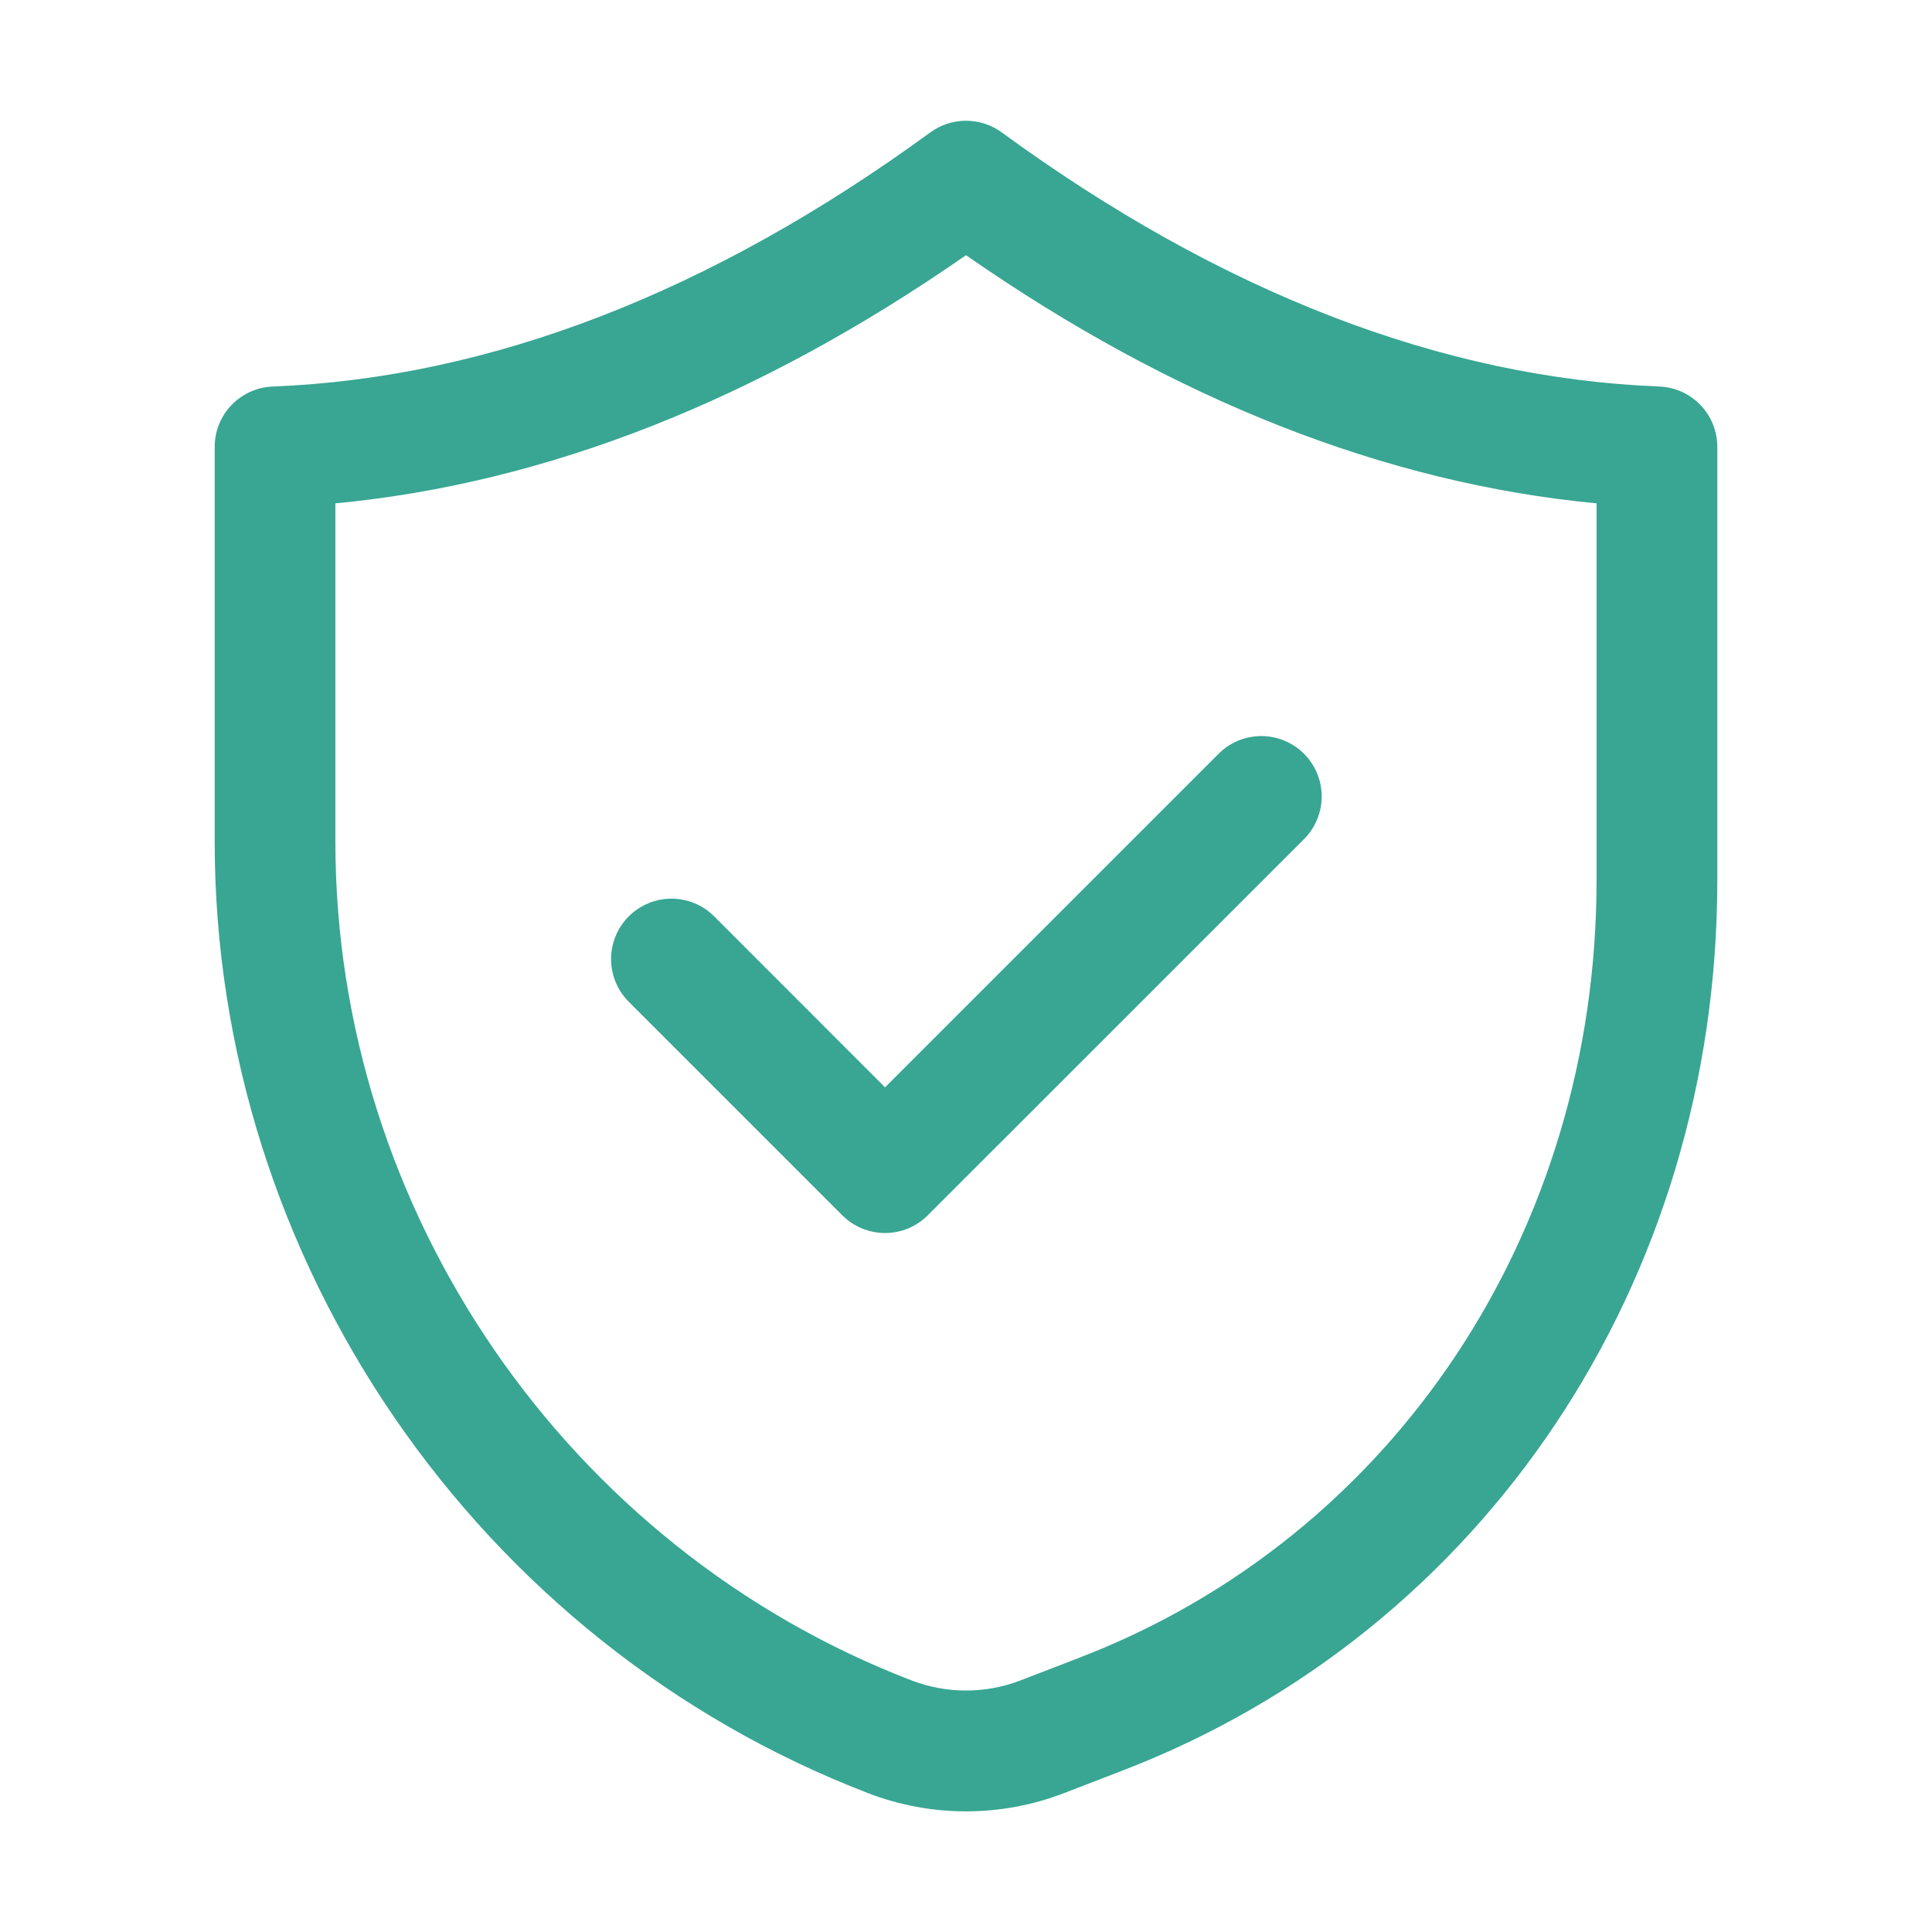 <svg width="512" height="512" viewBox="0 0 512 512" fill="none" xmlns="http://www.w3.org/2000/svg">
<path d="M56.896 118.416V223.056C56.88 334.016 126.448 435.36 230.048 475.2C246.756 481.639 265.26 481.639 281.968 475.2L297.488 469.216C393.248 432.384 455.12 339.776 455.104 233.264V118.416C455.103 114.284 453.504 110.312 450.641 107.333C447.778 104.353 443.873 102.597 439.744 102.432C382.224 100.192 323.584 77.536 265.44 35.072C262.698 33.074 259.393 31.998 256 31.998C252.607 31.998 249.302 33.074 246.56 35.072C188.4 77.536 129.76 100.192 72.272 102.432C68.138 102.593 64.227 104.35 61.36 107.333C58.493 110.317 56.893 114.278 56.896 118.416ZM88.896 133.392C144.64 128.112 200.736 106.064 256 67.632C311.248 106.064 367.36 128.112 423.104 133.392V233.248C423.12 326.4 369.312 407.296 286 439.328L270.48 445.312C261.161 448.908 250.839 448.908 241.52 445.312C150.224 410.192 88.88 320.88 88.88 223.072V133.376L88.896 133.392Z" fill="#38A692"/>
<path d="M223.232 322.079C226.232 325.079 230.301 326.764 234.544 326.764C238.787 326.764 242.856 325.079 245.856 322.079L345.376 222.575C346.904 221.099 348.123 219.334 348.962 217.381C349.8 215.429 350.242 213.33 350.26 211.205C350.278 209.081 349.874 206.974 349.069 205.008C348.265 203.041 347.077 201.255 345.574 199.753C344.072 198.25 342.286 197.062 340.319 196.258C338.353 195.453 336.246 195.049 334.122 195.067C331.997 195.085 329.898 195.527 327.946 196.365C325.993 197.204 324.228 198.423 322.752 199.951L234.544 288.159L189.264 242.847C187.778 241.36 186.015 240.181 184.073 239.376C182.132 238.571 180.051 238.157 177.95 238.156C175.848 238.155 173.767 238.568 171.825 239.372C169.883 240.175 168.119 241.353 166.632 242.839C165.145 244.325 163.966 246.088 163.161 248.03C162.356 249.971 161.942 252.052 161.941 254.153C161.94 256.255 162.353 258.336 163.157 260.278C163.96 262.22 165.138 263.984 166.624 265.471L223.232 322.079Z" fill="#38A692"/>
</svg>
